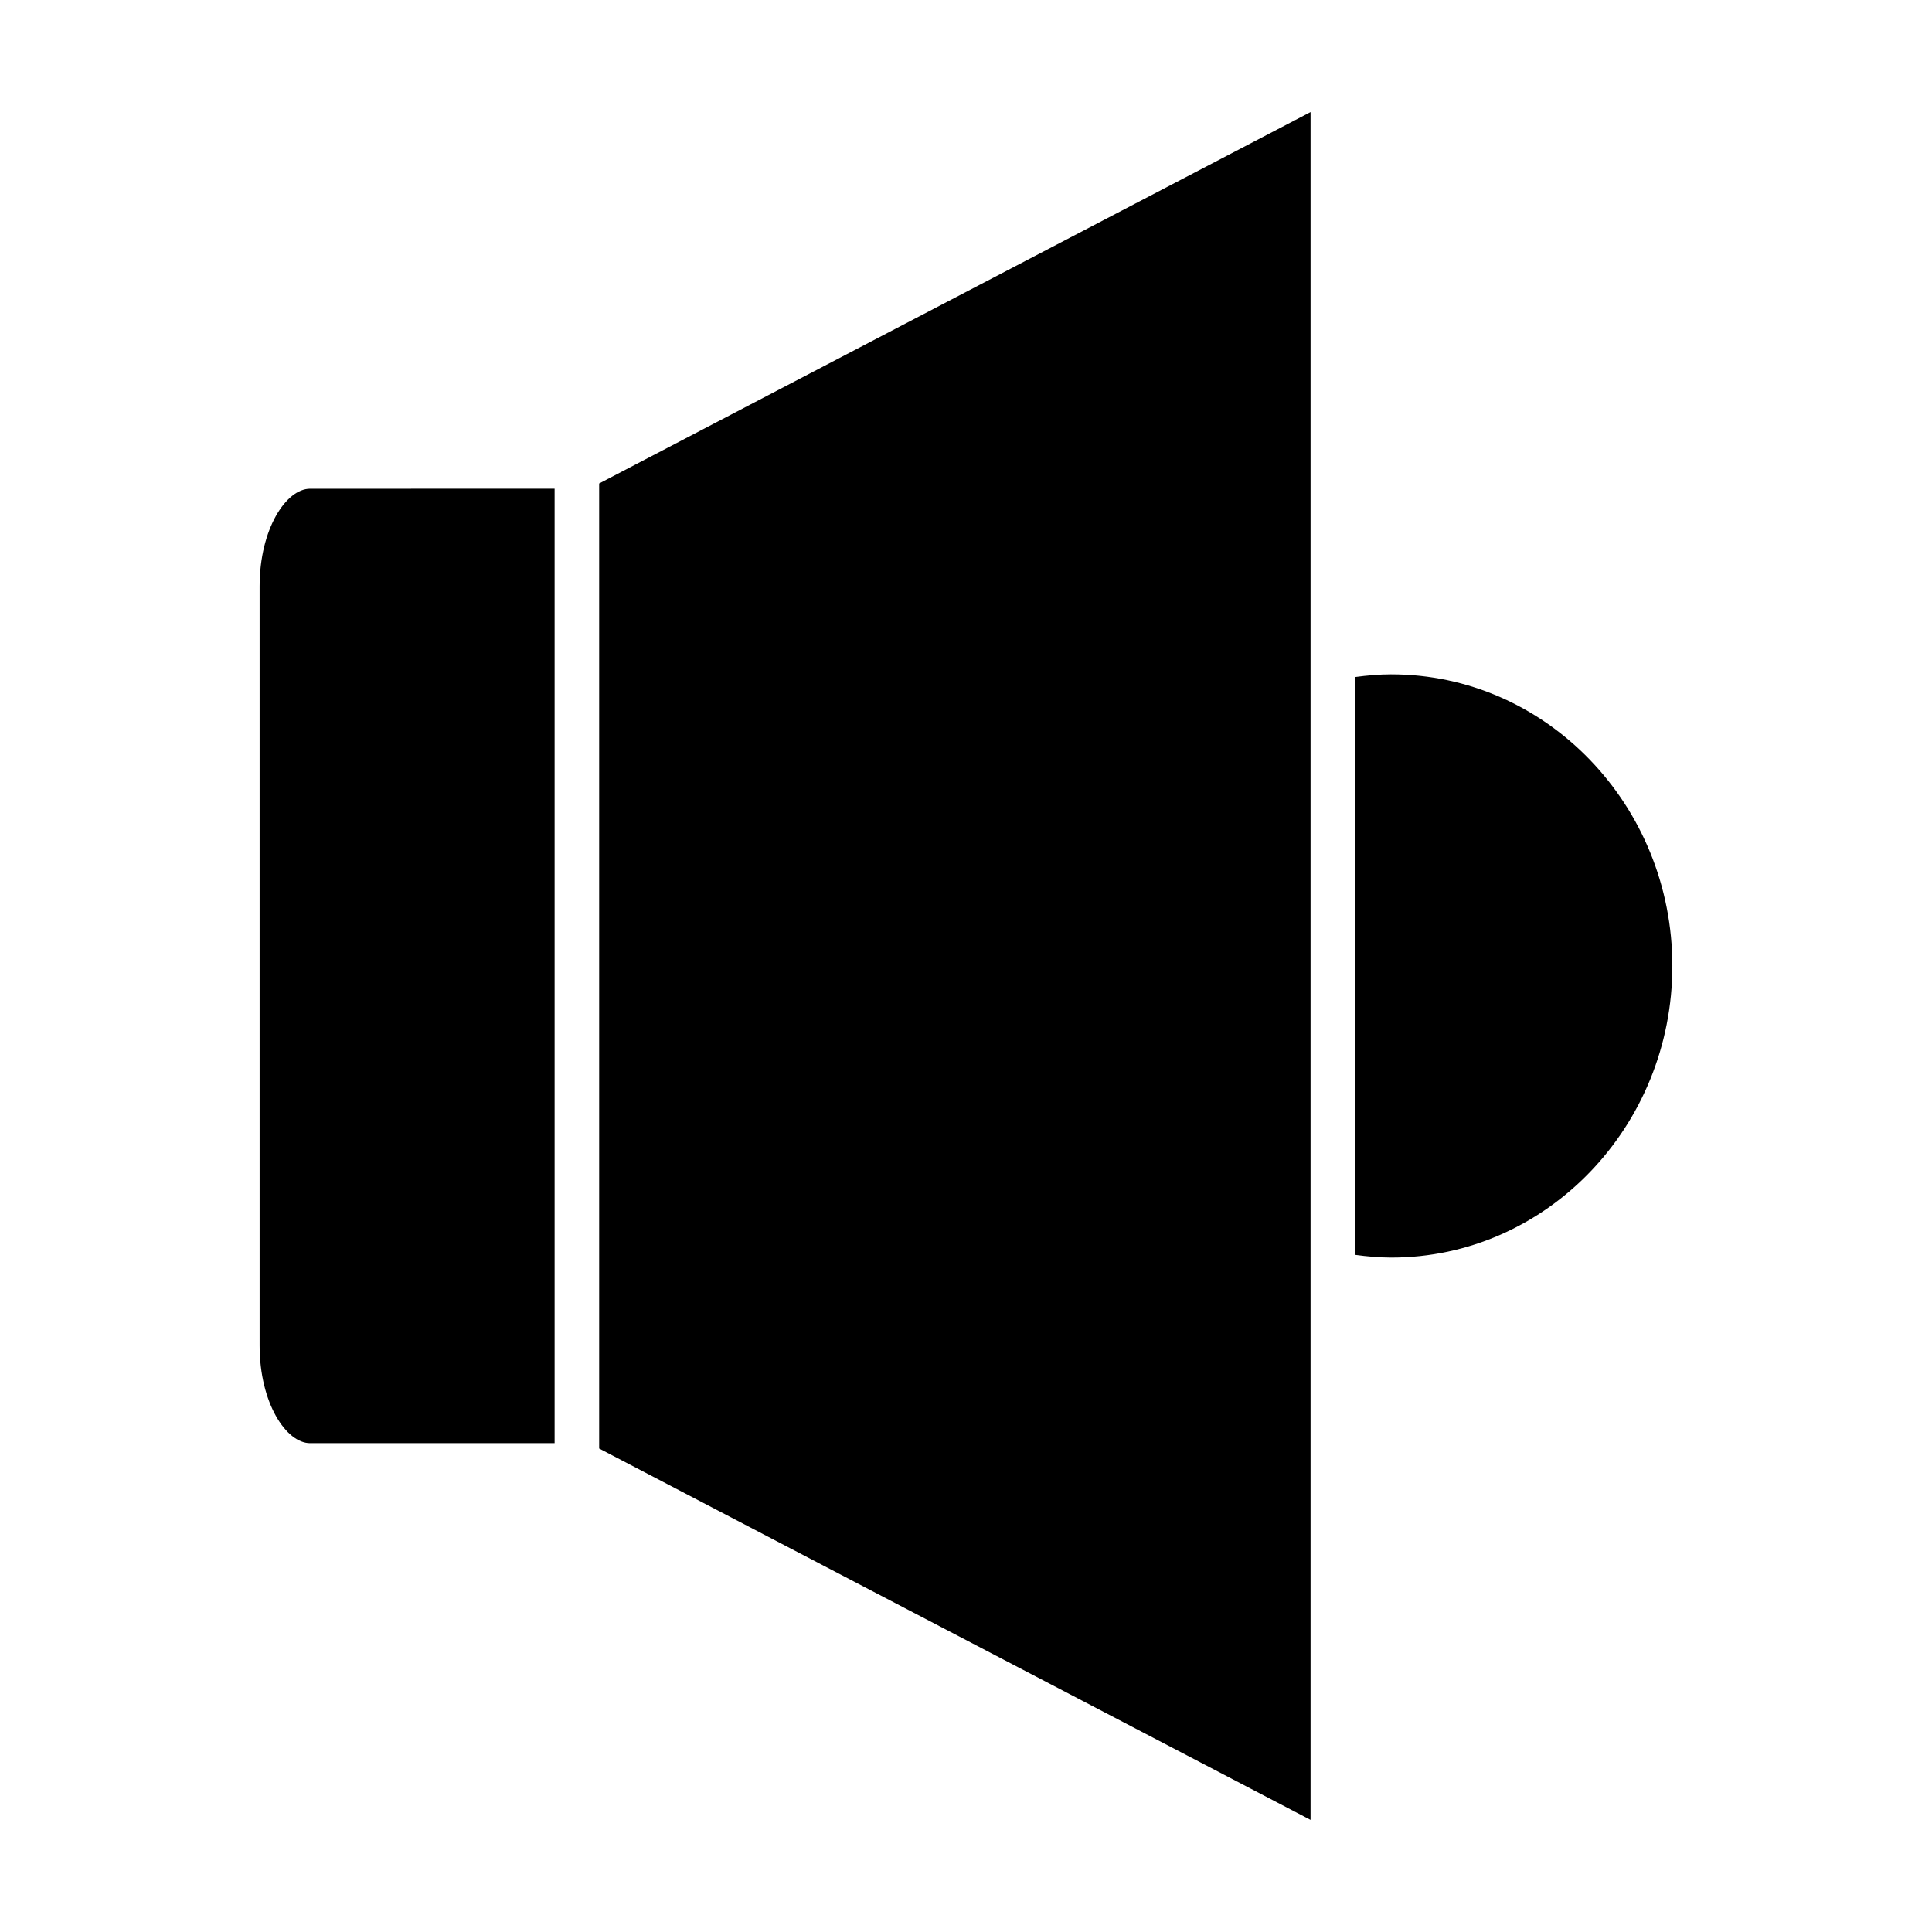 <?xml version="1.0" encoding="UTF-8"?>
<!-- Uploaded to: ICON Repo, www.svgrepo.com, Generator: ICON Repo Mixer Tools -->
<svg fill="#000000" width="800px" height="800px" version="1.1" viewBox="144 144 512 512" xmlns="http://www.w3.org/2000/svg">
 <g>
  <path d="m212.8 500.59c0 15.242 7.055 25.859 13.375 25.859h64.801v-252.93l-64.801 0.004c-6.328 0-13.375 10.629-13.375 25.875z"/>
  <path d="m512.73 322.71c-3.227 0-6.43 0.293-9.621 0.715v153.12c3.203 0.434 6.414 0.723 9.621 0.723 41.059 0 74.461-34.668 74.461-77.281 0-42.605-33.402-77.273-74.461-77.273z"/>
  <path d="m491.31 173.7-188.53 98.43v255.74l188.53 98.418z"/>
 </g>
</svg>